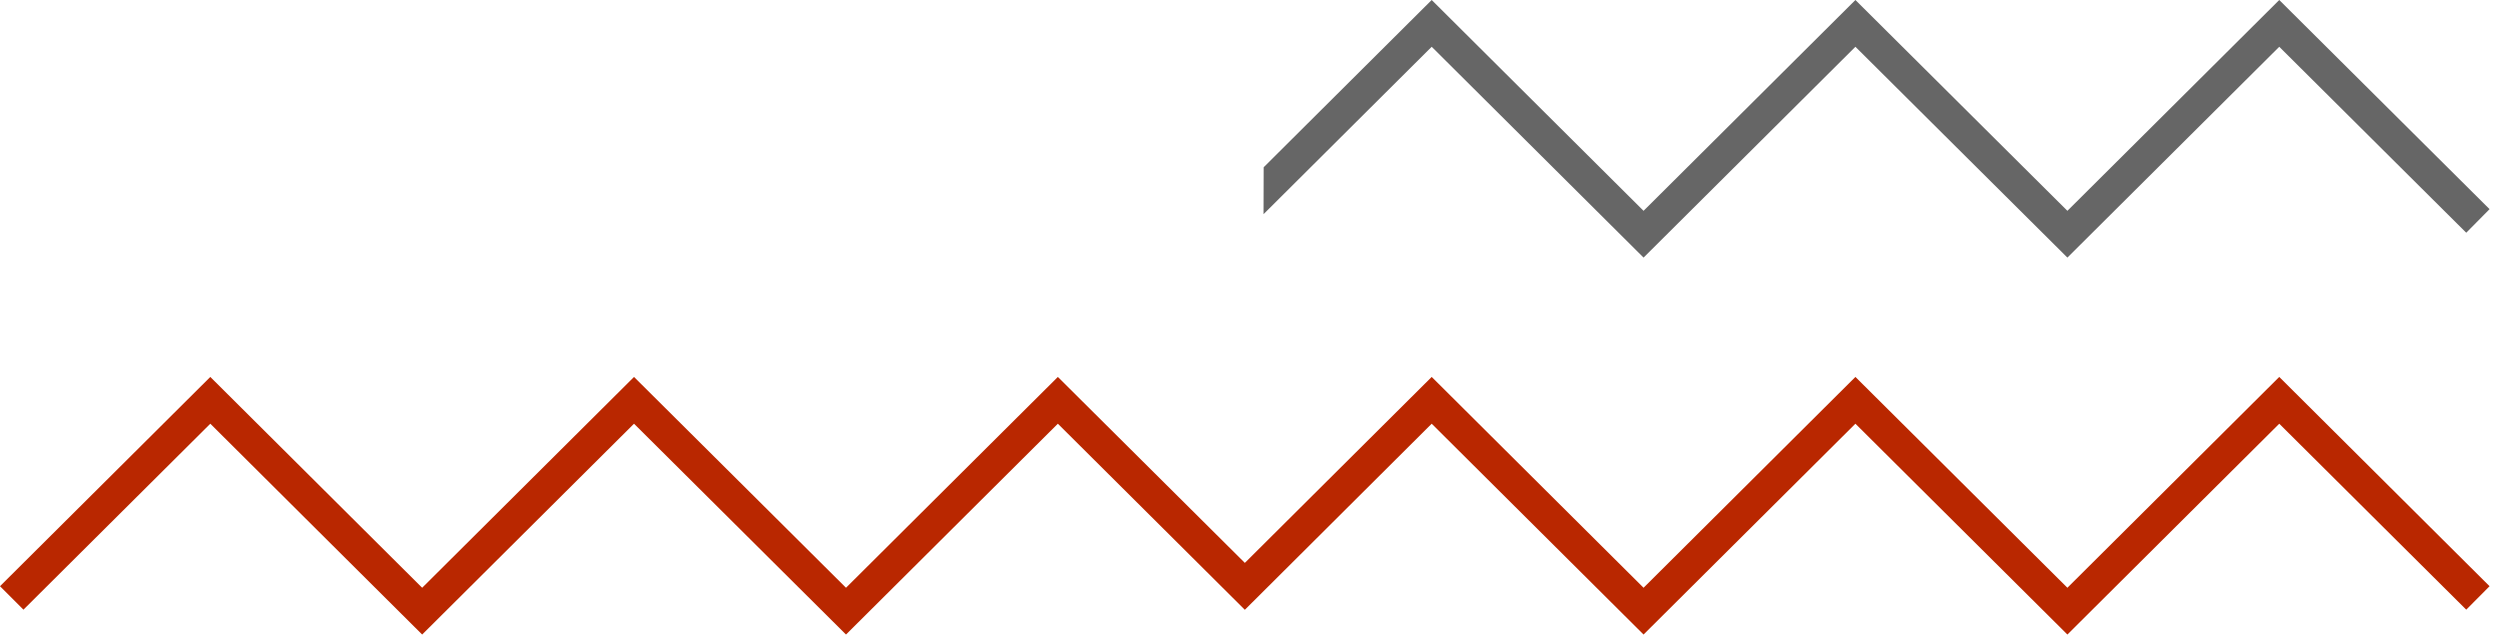<?xml version="1.0" encoding="UTF-8"?> <svg xmlns="http://www.w3.org/2000/svg" width="194" height="50" viewBox="0 0 194 50" fill="none"><path d="M176.87 29.25L160.43 45.61L143.98 29.25L127.54 45.61L111.1 29.25L96.6 43.68L82.09 29.25L65.65 45.61L49.2 29.25L32.76 45.61L16.32 29.25L0 45.49L1.82 47.31L16.32 32.88L32.76 49.24L49.2 32.88L65.65 49.24L82.09 32.88L96.6 47.32L111.1 32.88L127.54 49.24L143.98 32.88L160.43 49.24L176.87 32.88L191.38 47.31L193.19 45.49L176.87 29.25Z" fill="#B92700"></path><path d="M176.87 0L160.43 16.36L143.98 0L127.54 16.36L111.1 0L98.06 12.98L98.05 16.62L111.1 3.63L127.54 19.99L143.98 3.63L160.43 19.99L176.87 3.63L191.38 18.06L193.19 16.23L176.87 0Z" fill="#666666"></path></svg> 